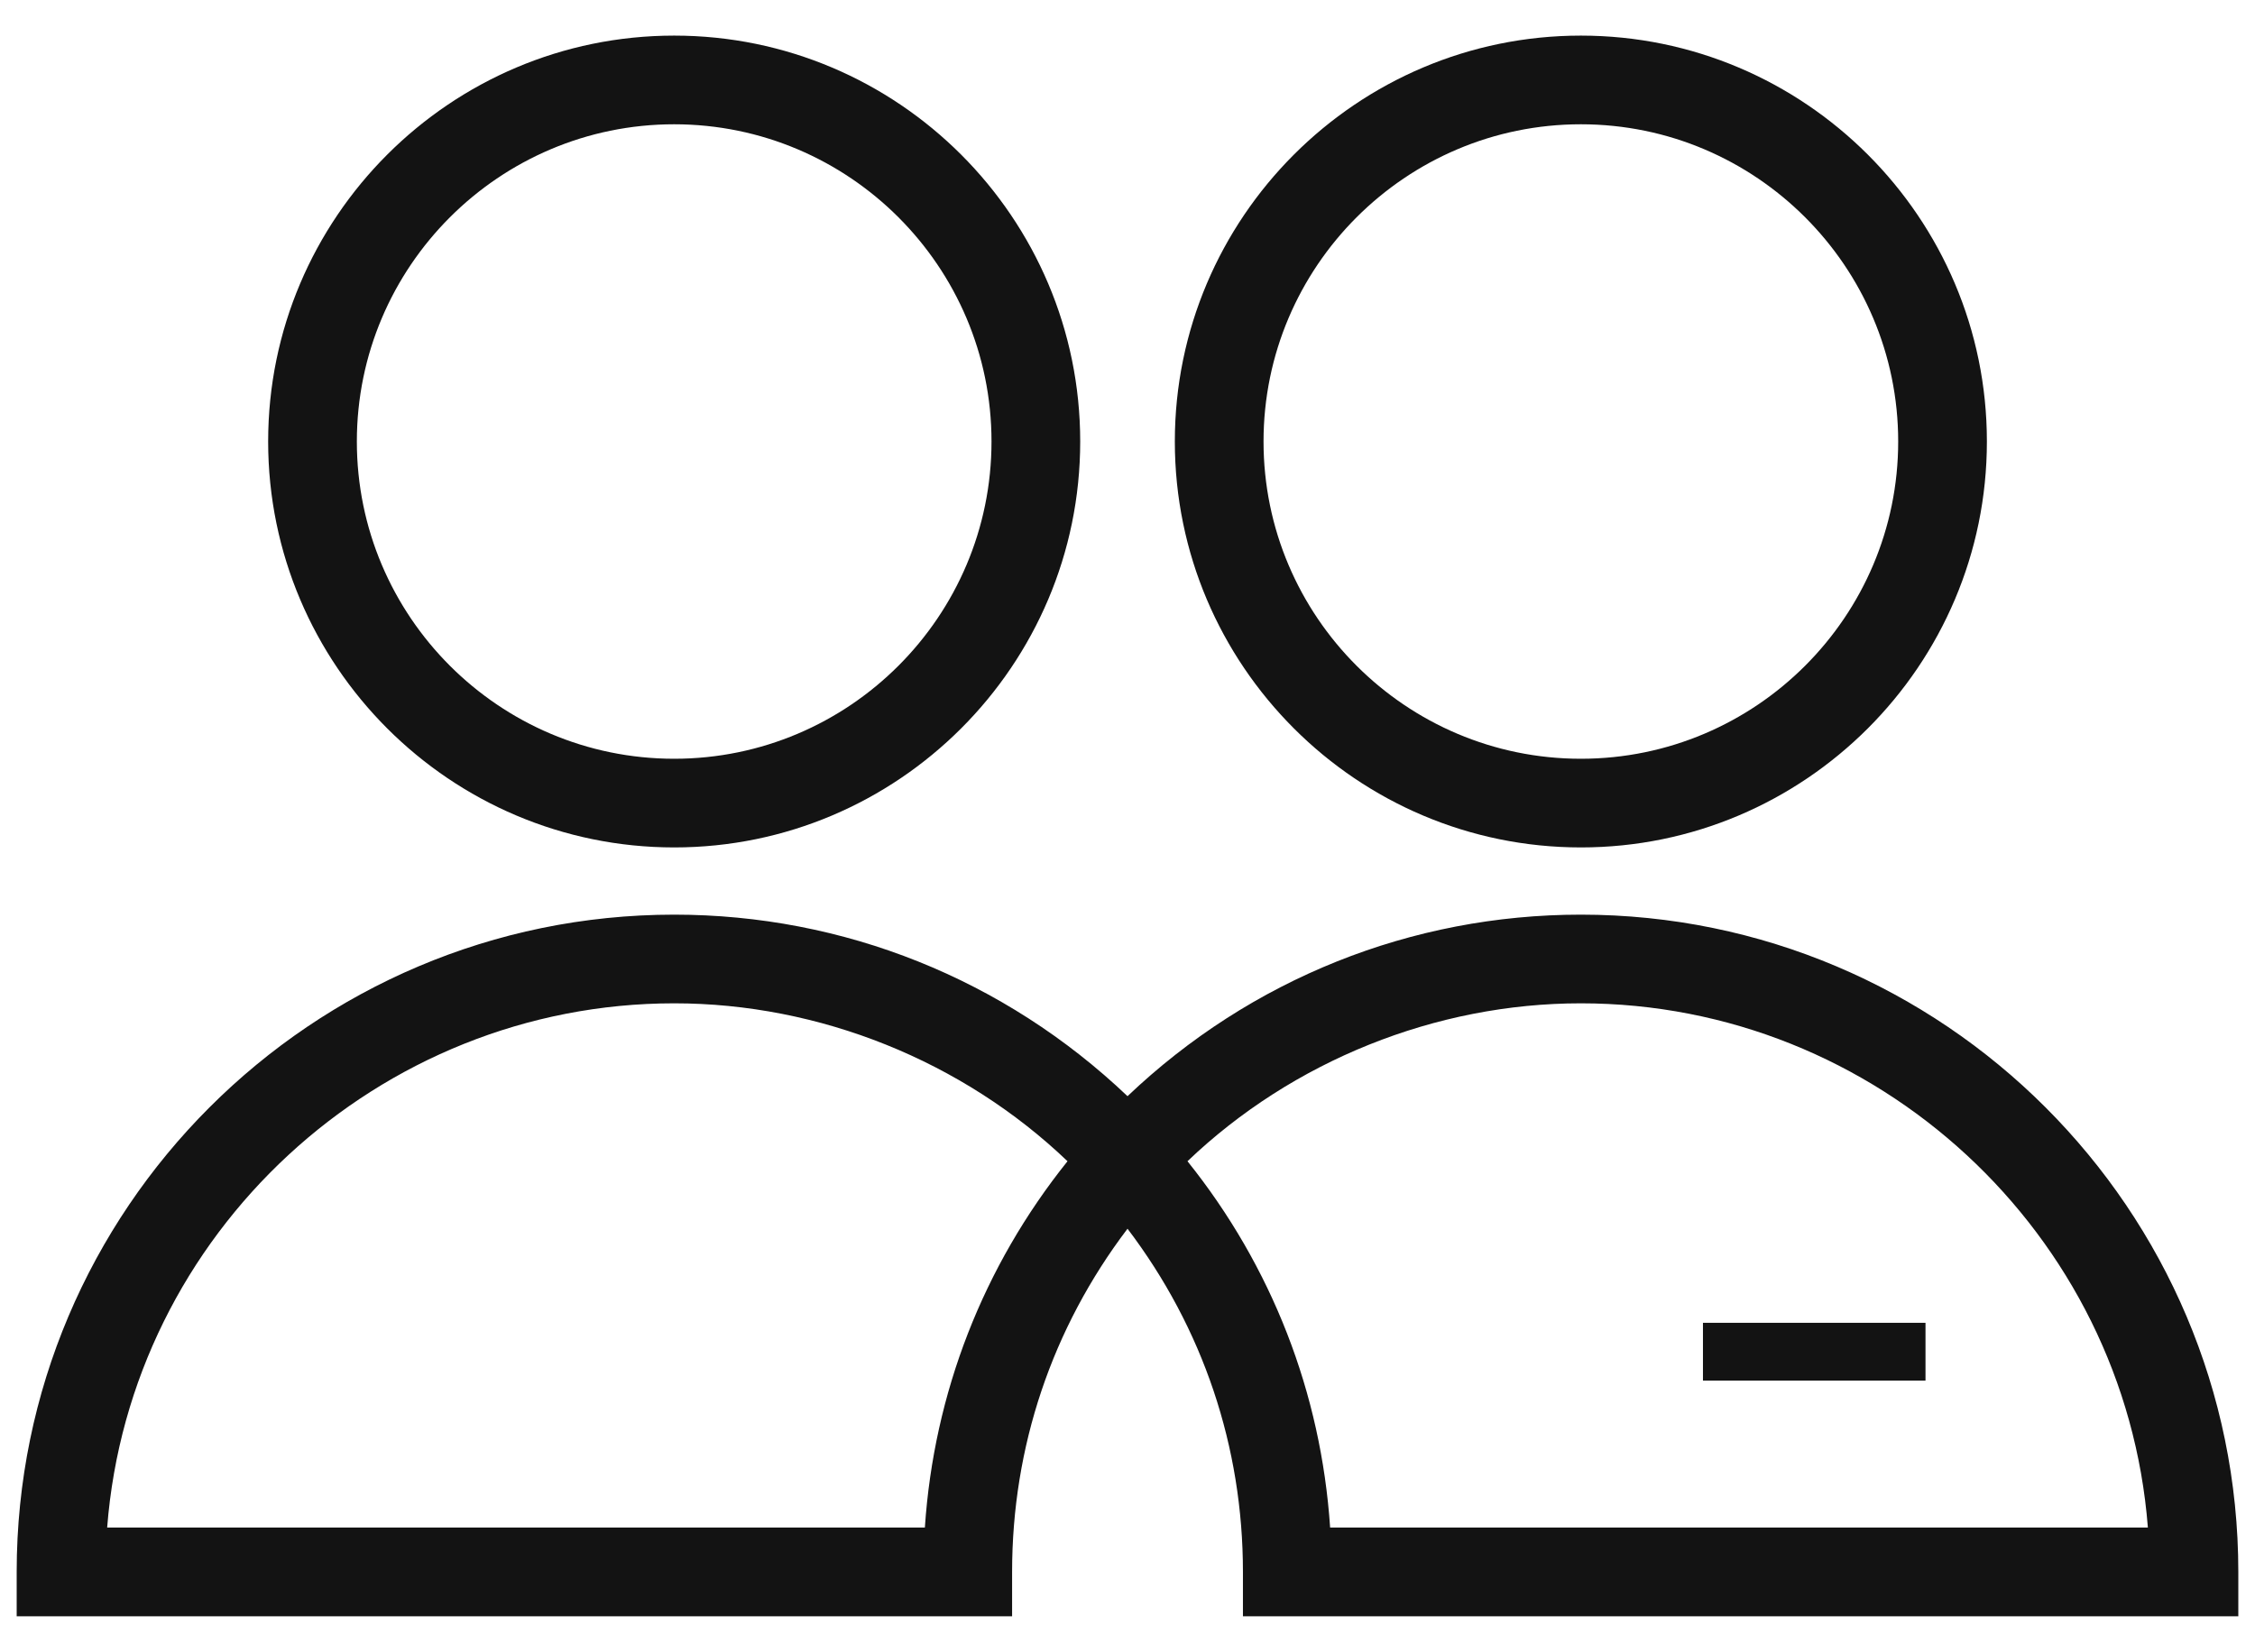 <?xml version="1.0" encoding="UTF-8"?>
<svg id="Layer_1" xmlns="http://www.w3.org/2000/svg" viewBox="0 0 570.49 418.02">
  <defs>
    <style>
      .cls-1 {
        fill: #131313;
      }
    </style>
  </defs>
  <rect class="cls-1" x="430.83" y="334.75" width="56.3" height="14.62"/>
  <path class="cls-1" d="M314.45,409.02v-11.22c0-31.67-10.09-61.68-29.2-86.86-19.11,25.18-29.2,55.19-29.2,86.86v11.22H4.22v-11.22c0-91.72,74.62-166.34,166.34-166.34,42.86,0,83.55,16.31,114.69,45.94,31.13-29.63,71.83-45.94,114.69-45.94,91.72,0,166.33,74.62,166.33,166.34v11.22h-251.82ZM543.39,386.57c-5.77-74.47-68.62-132.67-143.46-132.67-36.7,0-72.93,14.56-99.51,39.96,21.34,26.62,33.8,58.65,36.09,92.71h206.87ZM233.98,386.57c2.28-34.06,14.75-66.08,36.09-92.71-26.57-25.41-62.8-39.96-99.5-39.96-74.84,0-137.69,58.2-143.46,132.67h206.88ZM399.94,214.45c-56.64,0-102.72-46.08-102.72-102.72S343.3,9.01,399.94,9.01s102.72,46.08,102.72,102.72-46.08,102.72-102.72,102.72ZM399.94,31.45c-44.26,0-80.28,36.01-80.28,80.28s36.01,80.28,80.28,80.28,80.28-36.01,80.28-80.28-36.01-80.28-80.28-80.28ZM170.56,214.45c-56.64,0-102.72-46.08-102.72-102.72S113.92,9.01,170.56,9.01s102.72,46.08,102.72,102.72-46.08,102.72-102.72,102.72ZM170.56,31.45c-44.26,0-80.28,36.01-80.28,80.28s36.01,80.28,80.28,80.28,80.28-36.01,80.28-80.28S214.82,31.45,170.56,31.45Z"/>
</svg>